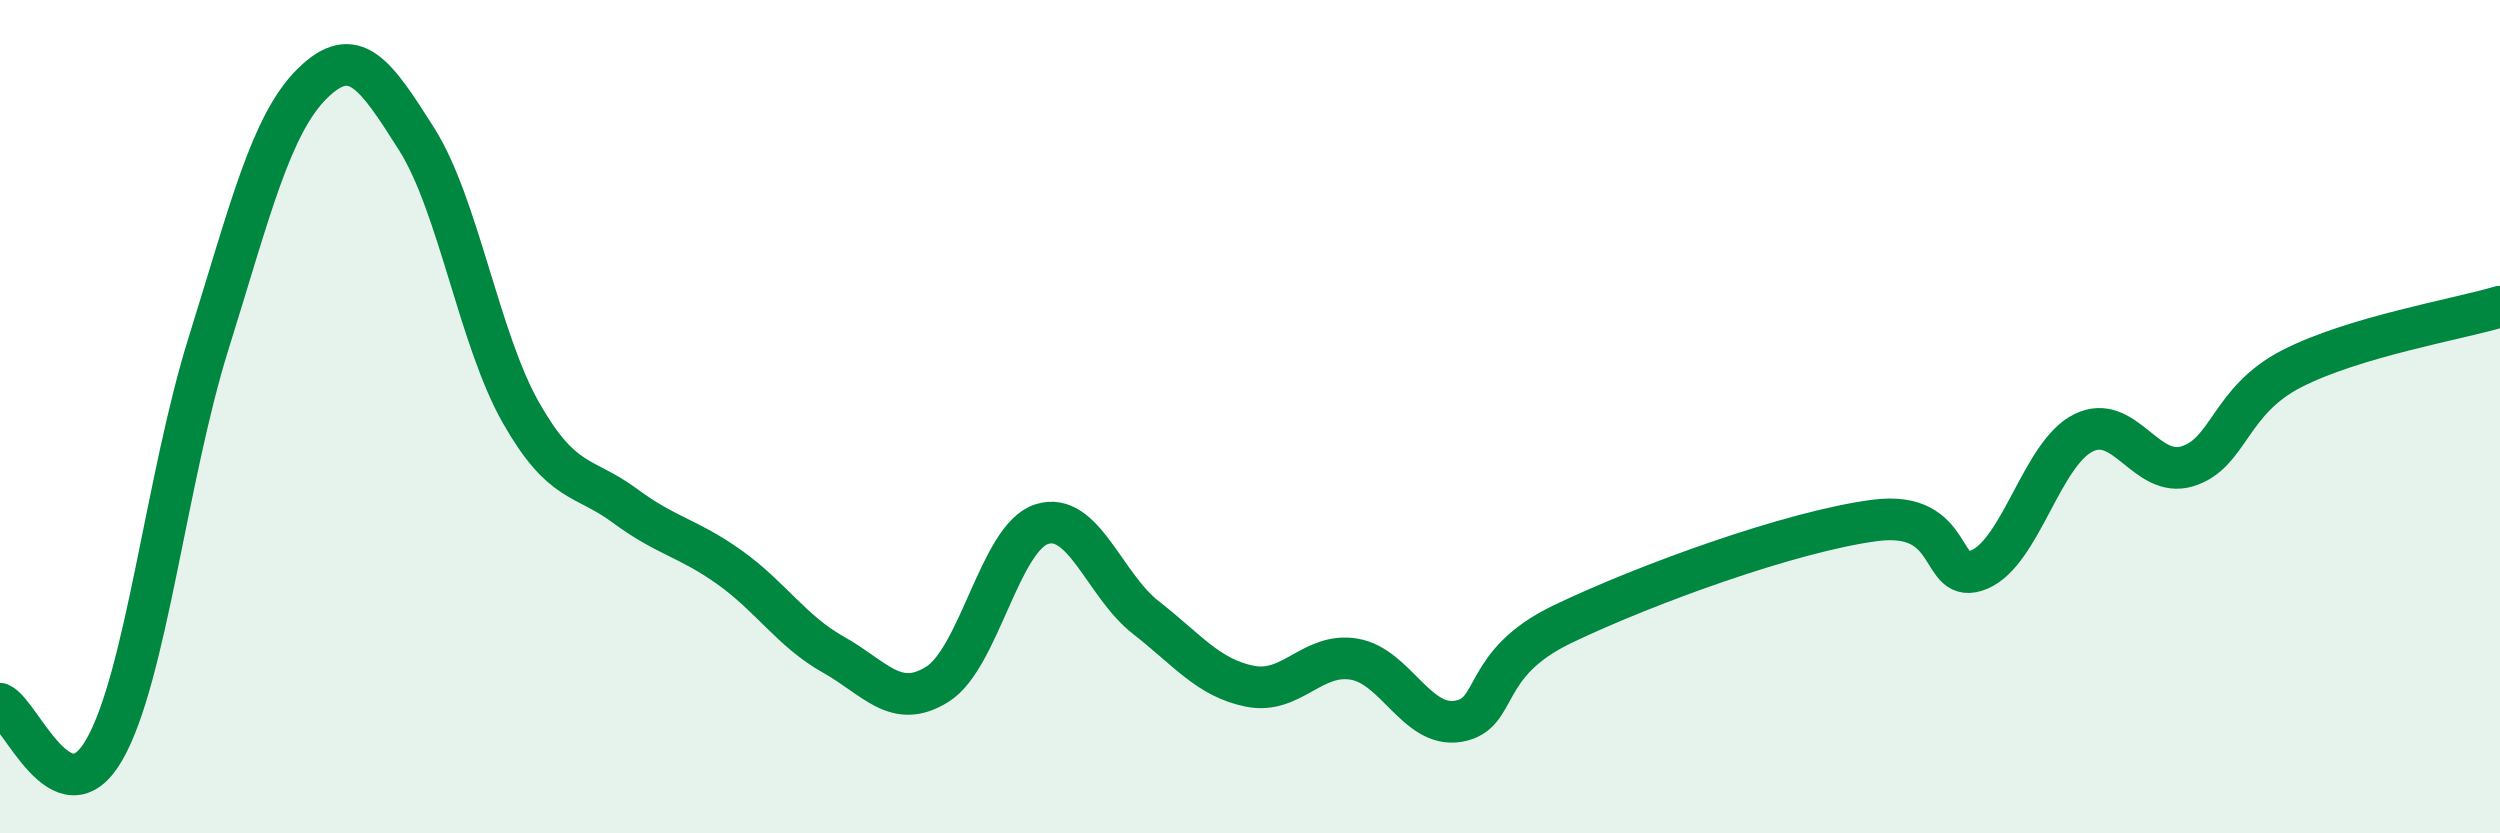 
    <svg width="60" height="20" viewBox="0 0 60 20" xmlns="http://www.w3.org/2000/svg">
      <path
        d="M 0,16.89 C 0.5,17.11 1.5,19.73 2.5,18 C 3.5,16.27 4,11.46 5,8.26 C 6,5.06 6.5,2.98 7.5,2 C 8.5,1.02 9,1.76 10,3.34 C 11,4.92 11.5,8.14 12.5,9.9 C 13.5,11.66 14,11.4 15,12.14 C 16,12.88 16.5,12.9 17.5,13.61 C 18.5,14.32 19,15.15 20,15.71 C 21,16.27 21.5,17.05 22.5,16.42 C 23.5,15.79 24,12.9 25,12.58 C 26,12.26 26.5,14.04 27.5,14.82 C 28.5,15.6 29,16.27 30,16.47 C 31,16.67 31.5,15.65 32.5,15.82 C 33.5,15.99 34,17.48 35,17.31 C 36,17.14 35.5,15.94 37.5,14.98 C 39.5,14.02 43,12.75 45,12.49 C 47,12.23 46.5,14.09 47.5,13.67 C 48.5,13.25 49,10.89 50,10.39 C 51,9.89 51.5,11.5 52.5,11.19 C 53.5,10.88 53.5,9.62 55,8.85 C 56.5,8.08 59,7.66 60,7.36L60 20L0 20Z"
        fill="#008740"
        opacity="0.1"
        stroke-linecap="round"
        stroke-linejoin="round"
      />
      <path
        d="M 0,16.89 C 0.5,17.11 1.5,19.73 2.5,18 C 3.5,16.27 4,11.46 5,8.26 C 6,5.06 6.5,2.98 7.5,2 C 8.5,1.02 9,1.76 10,3.34 C 11,4.92 11.5,8.14 12.5,9.9 C 13.5,11.66 14,11.4 15,12.14 C 16,12.88 16.5,12.9 17.5,13.61 C 18.5,14.32 19,15.15 20,15.71 C 21,16.27 21.5,17.05 22.5,16.42 C 23.5,15.79 24,12.9 25,12.58 C 26,12.26 26.5,14.04 27.5,14.82 C 28.5,15.6 29,16.27 30,16.47 C 31,16.67 31.5,15.65 32.5,15.82 C 33.5,15.99 34,17.48 35,17.31 C 36,17.14 35.5,15.94 37.5,14.98 C 39.5,14.02 43,12.75 45,12.49 C 47,12.23 46.5,14.09 47.5,13.67 C 48.5,13.25 49,10.89 50,10.39 C 51,9.89 51.5,11.5 52.5,11.19 C 53.5,10.88 53.5,9.62 55,8.85 C 56.5,8.08 59,7.66 60,7.36"
        stroke="#008740"
        stroke-width="1"
        fill="none"
        stroke-linecap="round"
        stroke-linejoin="round"
      />
    </svg>
  